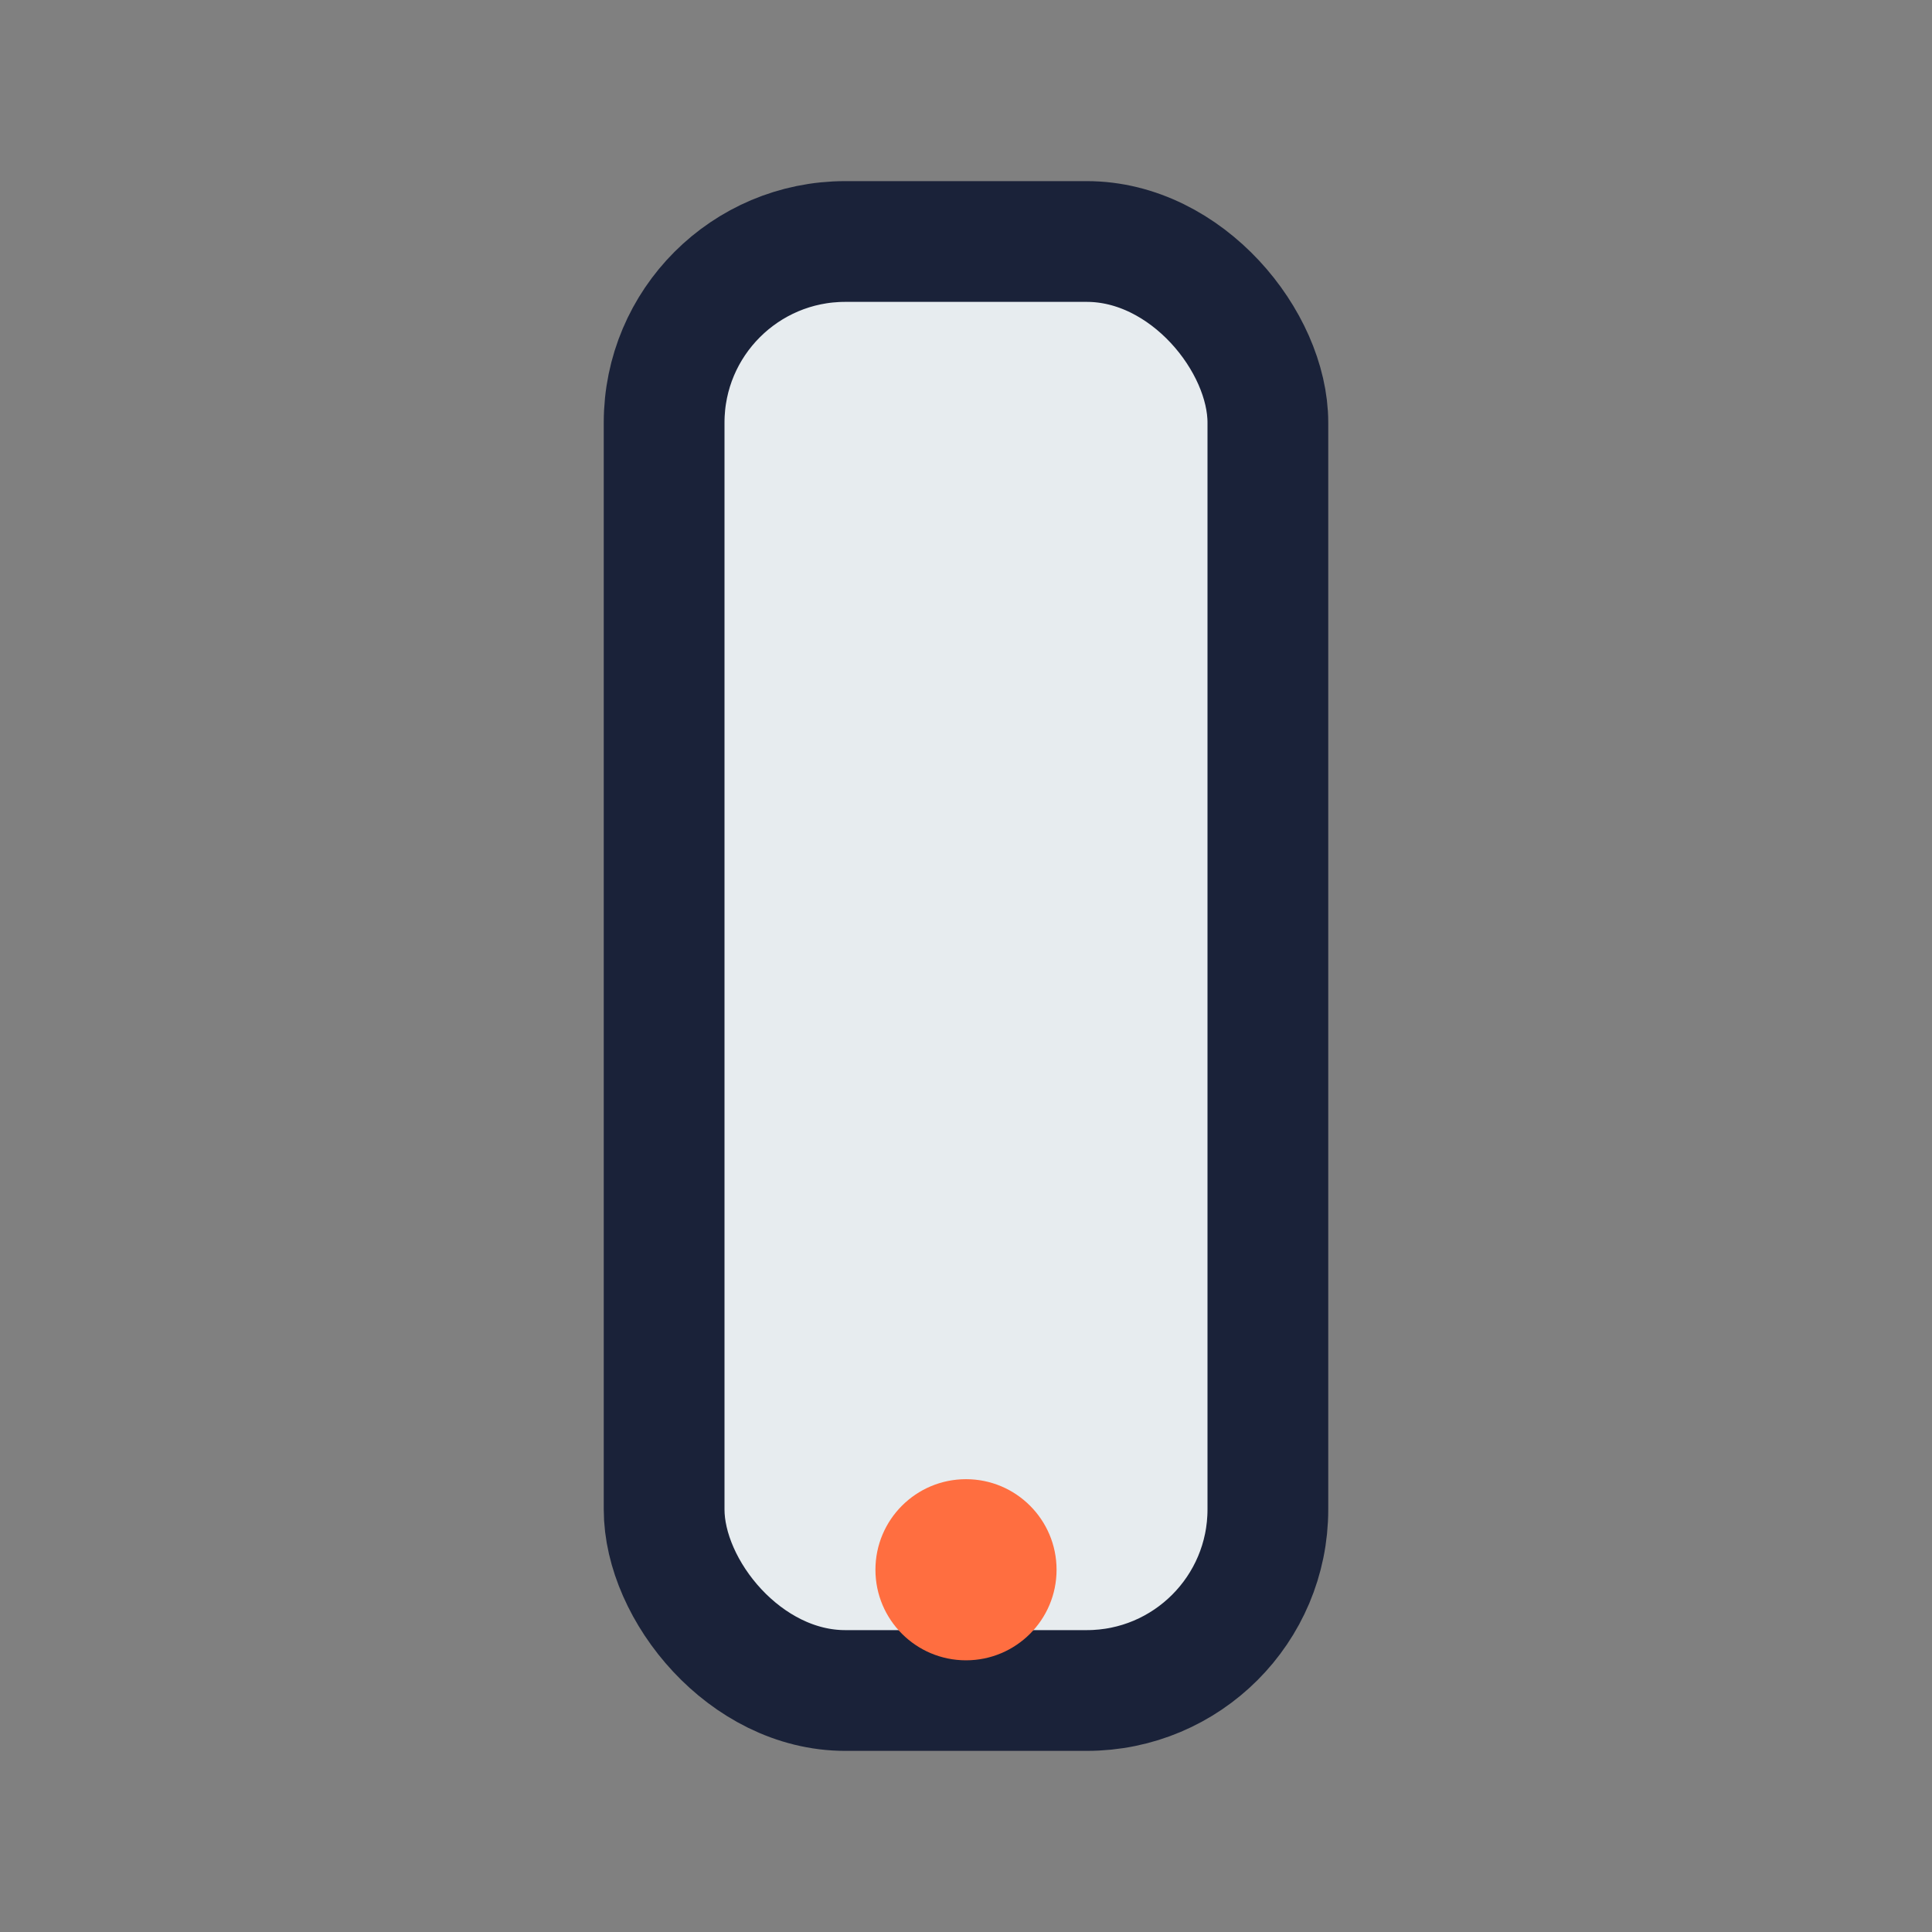 <?xml version="1.0" encoding="UTF-8"?>
<svg xmlns="http://www.w3.org/2000/svg" width="32" height="32" viewBox="0 0 32 32"><rect x="0" y="0" width="32" height="32" fill="#808080" stroke="none"/><rect x="11" y="4" width="10" height="24" rx="3" fill="#E7ECEF" stroke="#1A2239" stroke-width="2"/><circle cx="16" cy="26" r="1.5" fill="#FF6E40"/></svg>